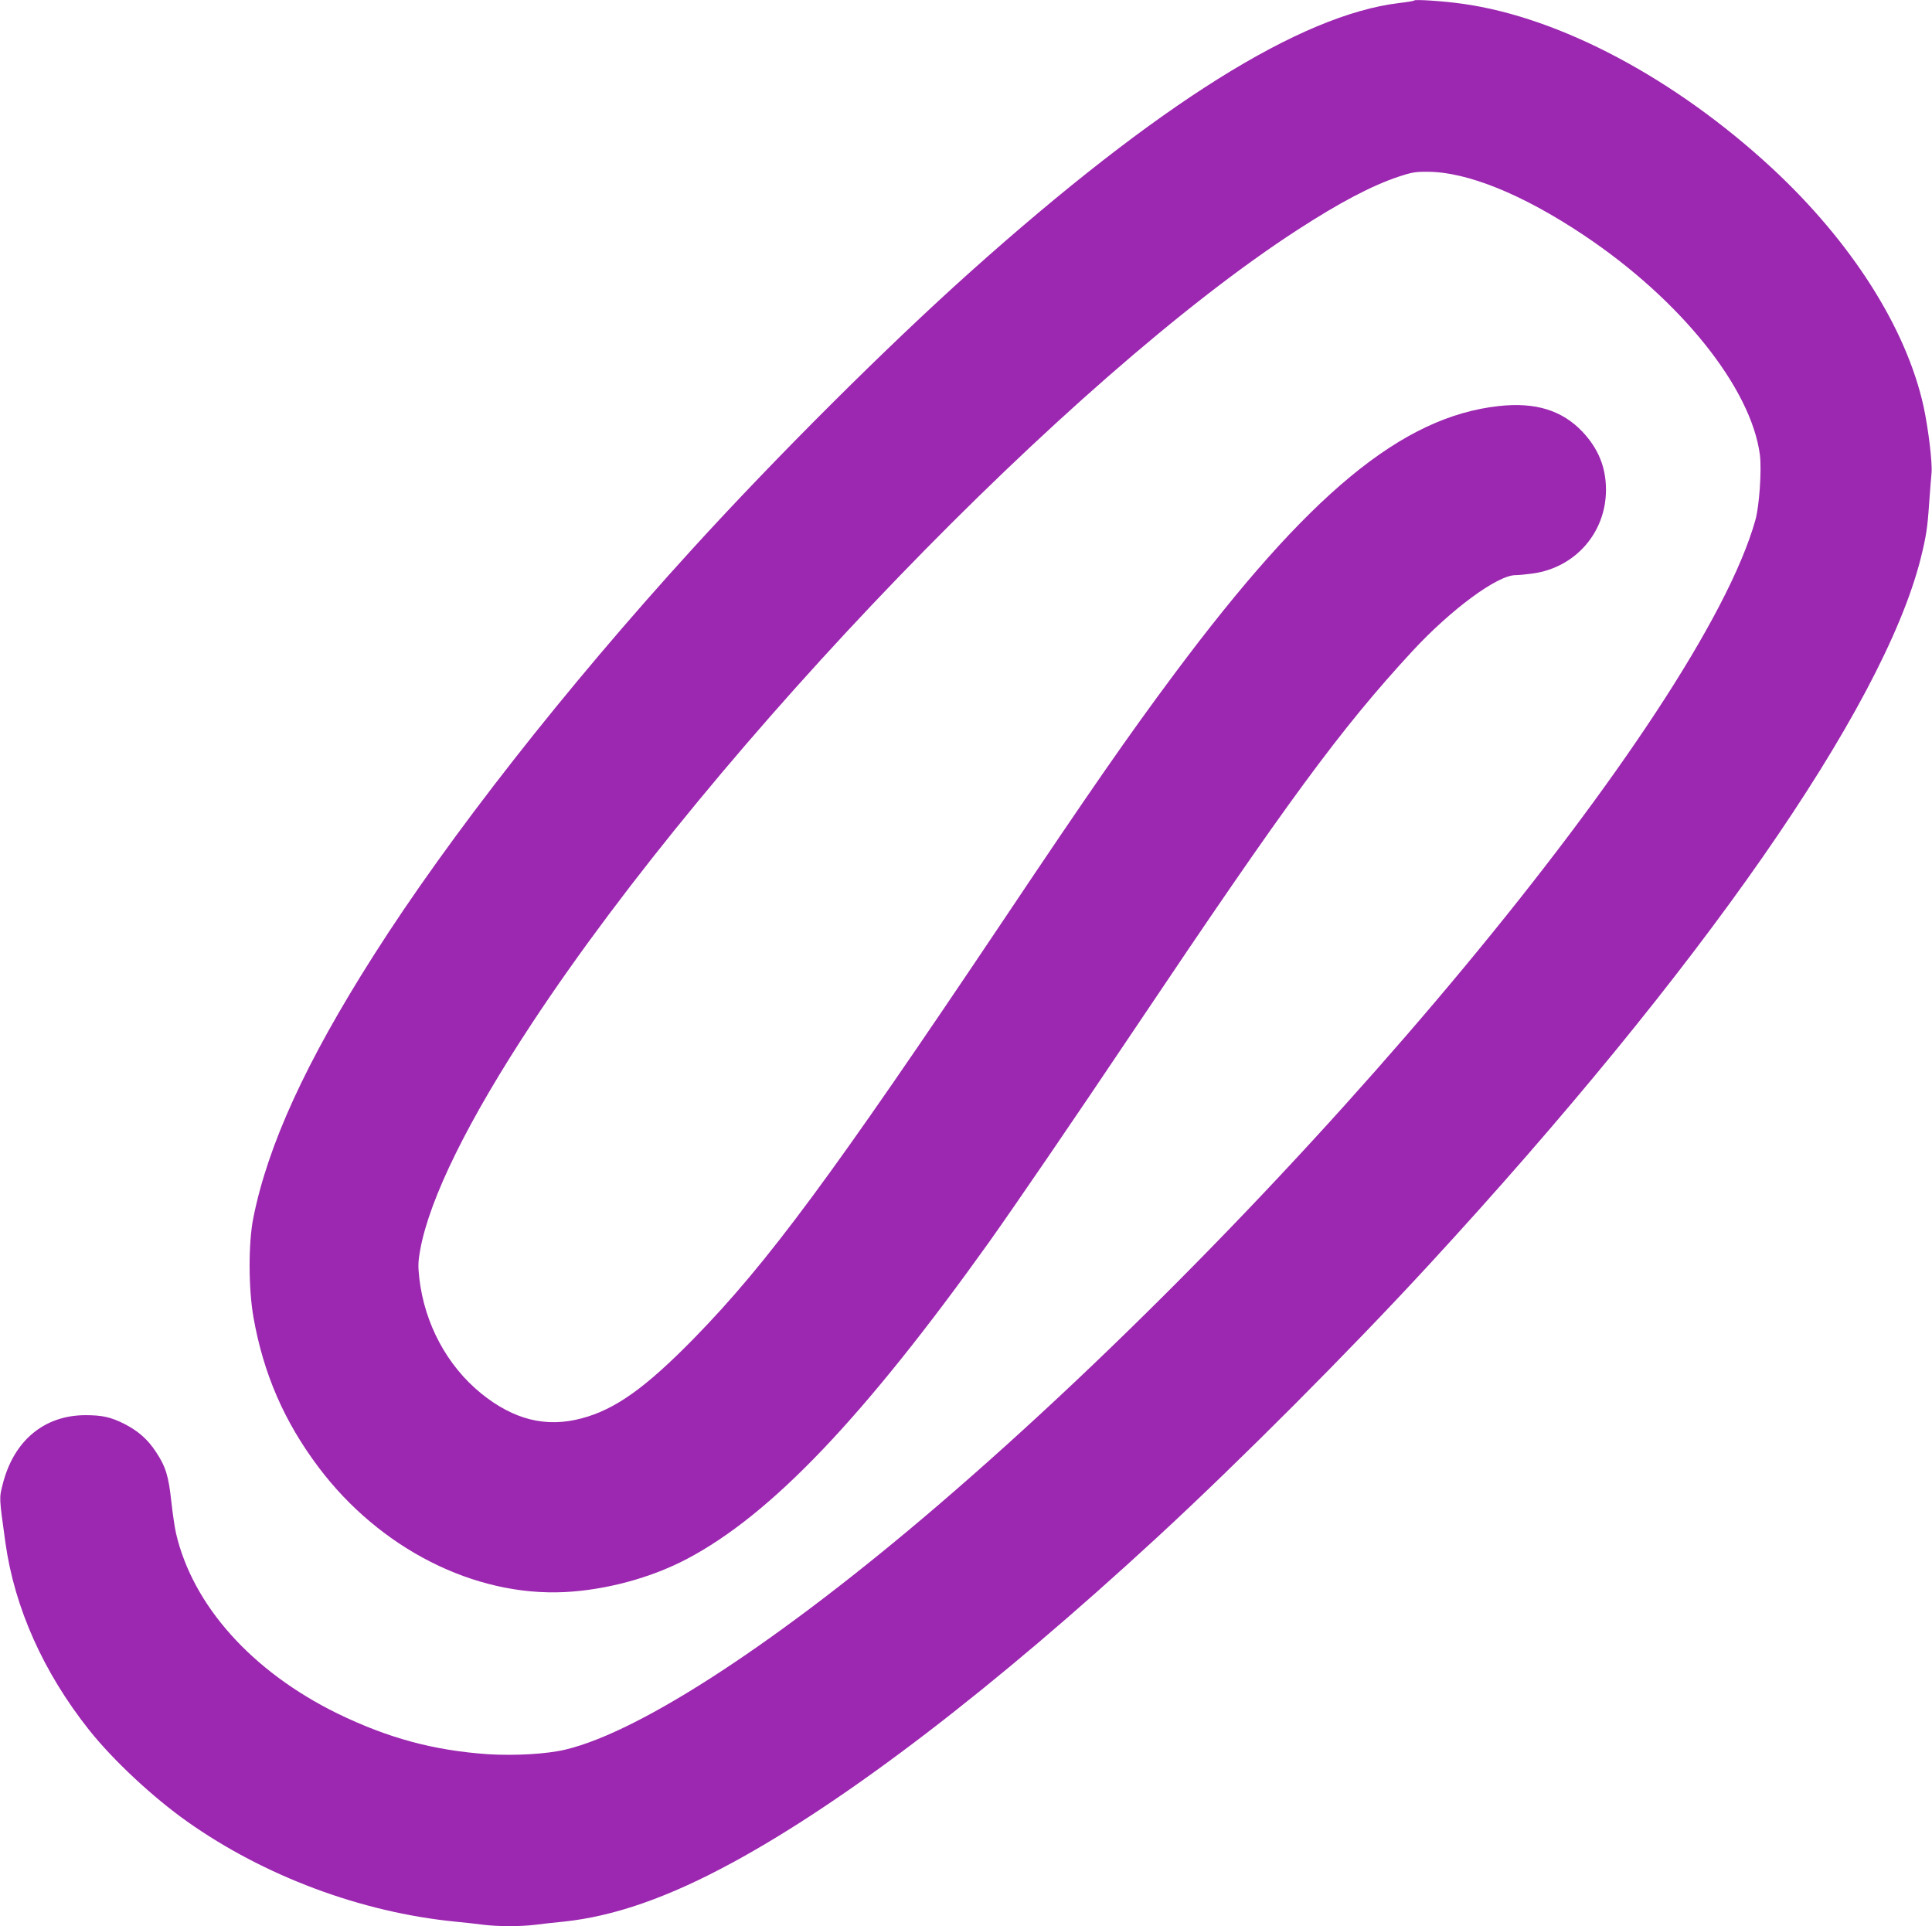 <?xml version="1.0" standalone="no"?>
<!DOCTYPE svg PUBLIC "-//W3C//DTD SVG 20010904//EN"
 "http://www.w3.org/TR/2001/REC-SVG-20010904/DTD/svg10.dtd">
<svg version="1.0" xmlns="http://www.w3.org/2000/svg"
 width="1280pt" height="1276pt" viewBox="0 0 1280 1276"
 preserveAspectRatio="xMidYMid meet">
<g transform="translate(0,1276) scale(0.1,-0.1)"
fill="#9c27b0" stroke="none">
<path d="M9370 12757 c-3 -4 -48 -11 -100 -17 -656 -79 -1598 -669 -2840
-1780 -552 -494 -1282 -1221 -1846 -1840 -841 -923 -1609 -1903 -2109 -2690
-449 -706 -701 -1257 -797 -1740 -33 -165 -32 -467 1 -655 66 -375 204 -693
433 -997 405 -537 1029 -854 1628 -825 276 14 572 94 810 219 559 294 1174
940 2004 2101 176 248 560 809 961 1407 1017 1516 1364 1988 1841 2505 257
278 565 505 685 505 21 0 72 5 115 11 281 39 484 271 484 554 0 149 -50 272
-155 384 -135 143 -313 198 -555 171 -641 -70 -1259 -580 -2150 -1775 -302
-405 -557 -772 -1135 -1635 -1134 -1691 -1558 -2265 -2045 -2764 -321 -328
-523 -473 -746 -532 -236 -63 -449 -10 -665 164 -227 184 -376 462 -411 764
-9 82 -8 111 6 189 63 342 318 860 743 1504 1219 1848 3564 4278 5072 5254
278 180 488 291 671 352 81 27 109 32 190 31 261 -1 627 -149 1030 -418 644
-429 1113 -1015 1170 -1459 12 -100 -4 -338 -30 -430 -362 -1287 -2976 -4436
-5420 -6531 -1039 -890 -1958 -1493 -2462 -1614 -123 -30 -337 -42 -515 -31
-361 25 -663 107 -998 270 -566 278 -958 715 -1069 1194 -8 34 -22 129 -31
210 -18 169 -37 231 -102 329 -53 81 -115 136 -203 182 -93 48 -151 61 -265
61 -273 -1 -474 -169 -547 -457 -24 -95 -24 -86 18 -388 60 -430 251 -858 554
-1240 158 -199 420 -444 650 -607 510 -361 1151 -601 1775 -663 61 -6 146 -15
189 -21 101 -12 241 -12 342 0 43 6 129 15 189 21 334 35 692 160 1116 390
760 412 1736 1160 2819 2159 547 505 1267 1227 1796 1801 1804 1958 3008 3686
3259 4680 36 145 45 202 56 365 6 83 13 174 16 203 6 67 -21 291 -53 440 -115
520 -478 1090 -1004 1578 -642 594 -1404 999 -2050 1089 -127 18 -312 30 -320
22z"/>
</g>
</svg>
